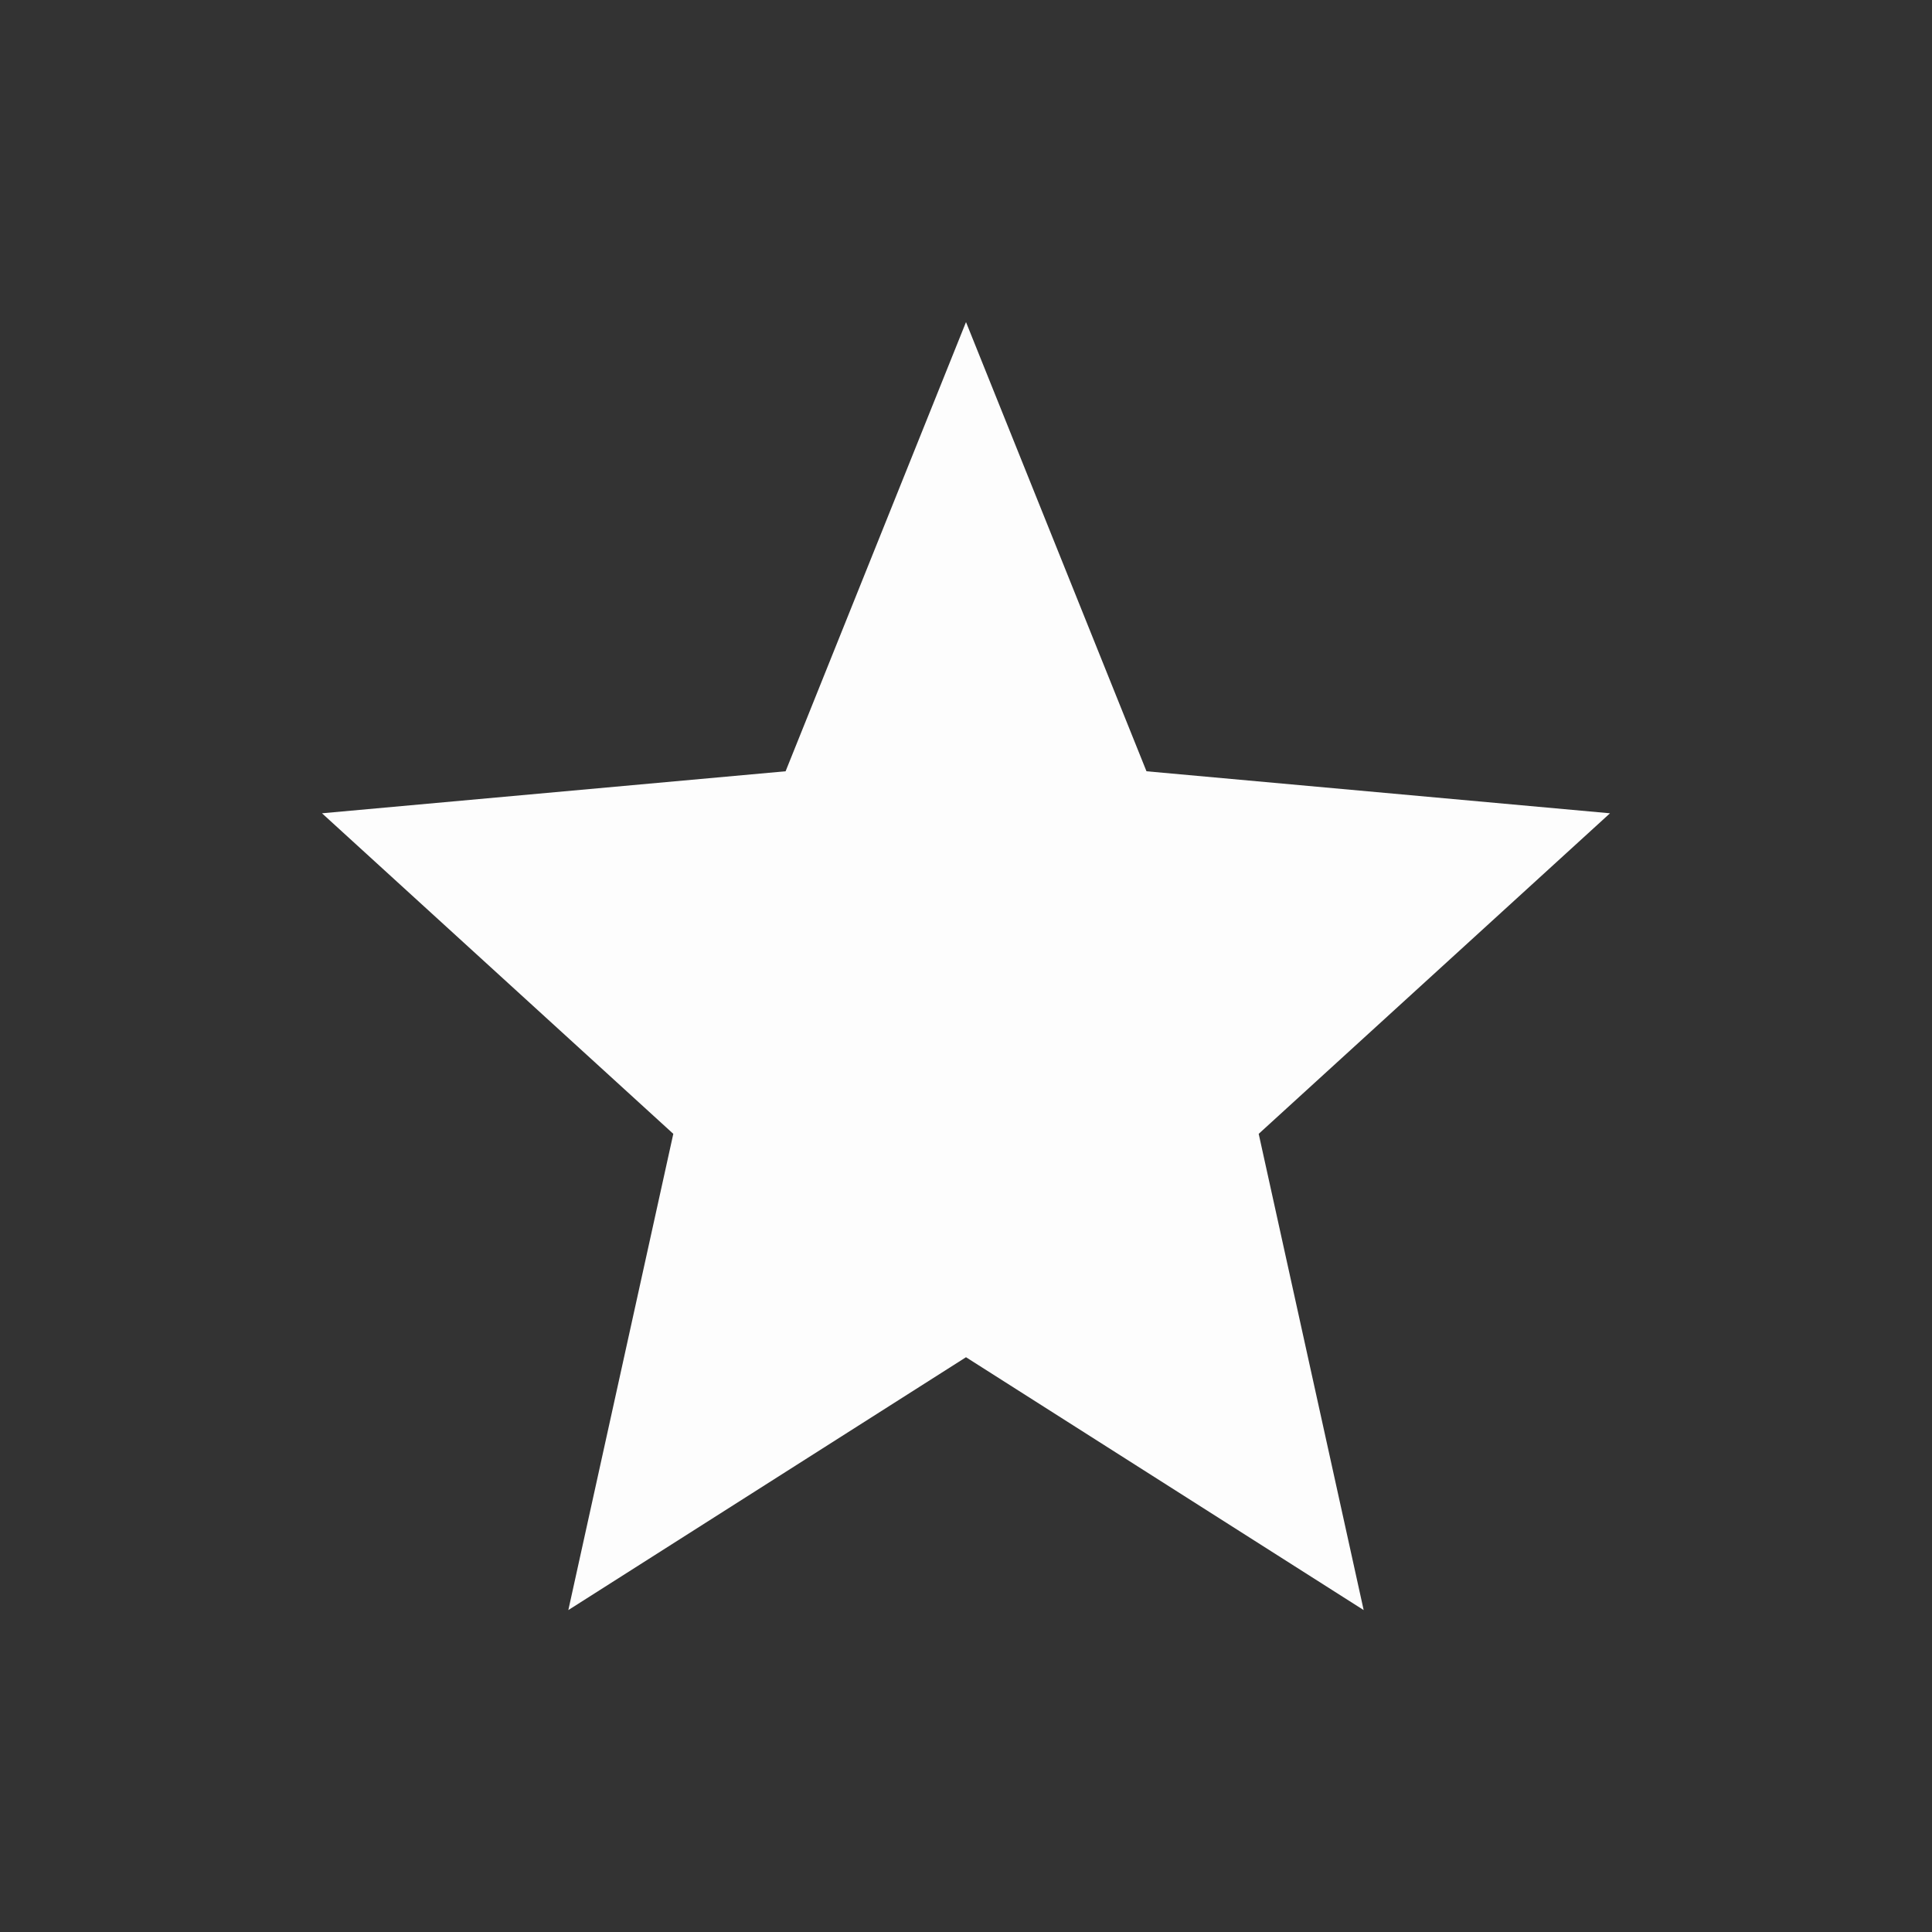 <svg width="24" height="24" viewBox="0 0 24 24" fill="none" xmlns="http://www.w3.org/2000/svg">
<rect x="0" y="0" width="24" height="24" fill="#333333" stroke="none"/>
<mask id="mask0_1587_6070" style="mask-type:alpha" maskUnits="userSpaceOnUse" x="0" y="0" width="24" height="25">
<rect y="0.001" width="24" height="24" fill="#D9D9D9"/>
</mask>
<g mask="url(#mask0_1587_6070)">
<path d="M7.06 20.001L8.364 14.085L4 10.103L9.759 9.581L12 4.001L14.242 9.581L20 10.103L15.636 14.085L16.94 20.001L12 16.86L7.06 20.001Z" fill="#FDFDFD"/>
</g>
</svg>
